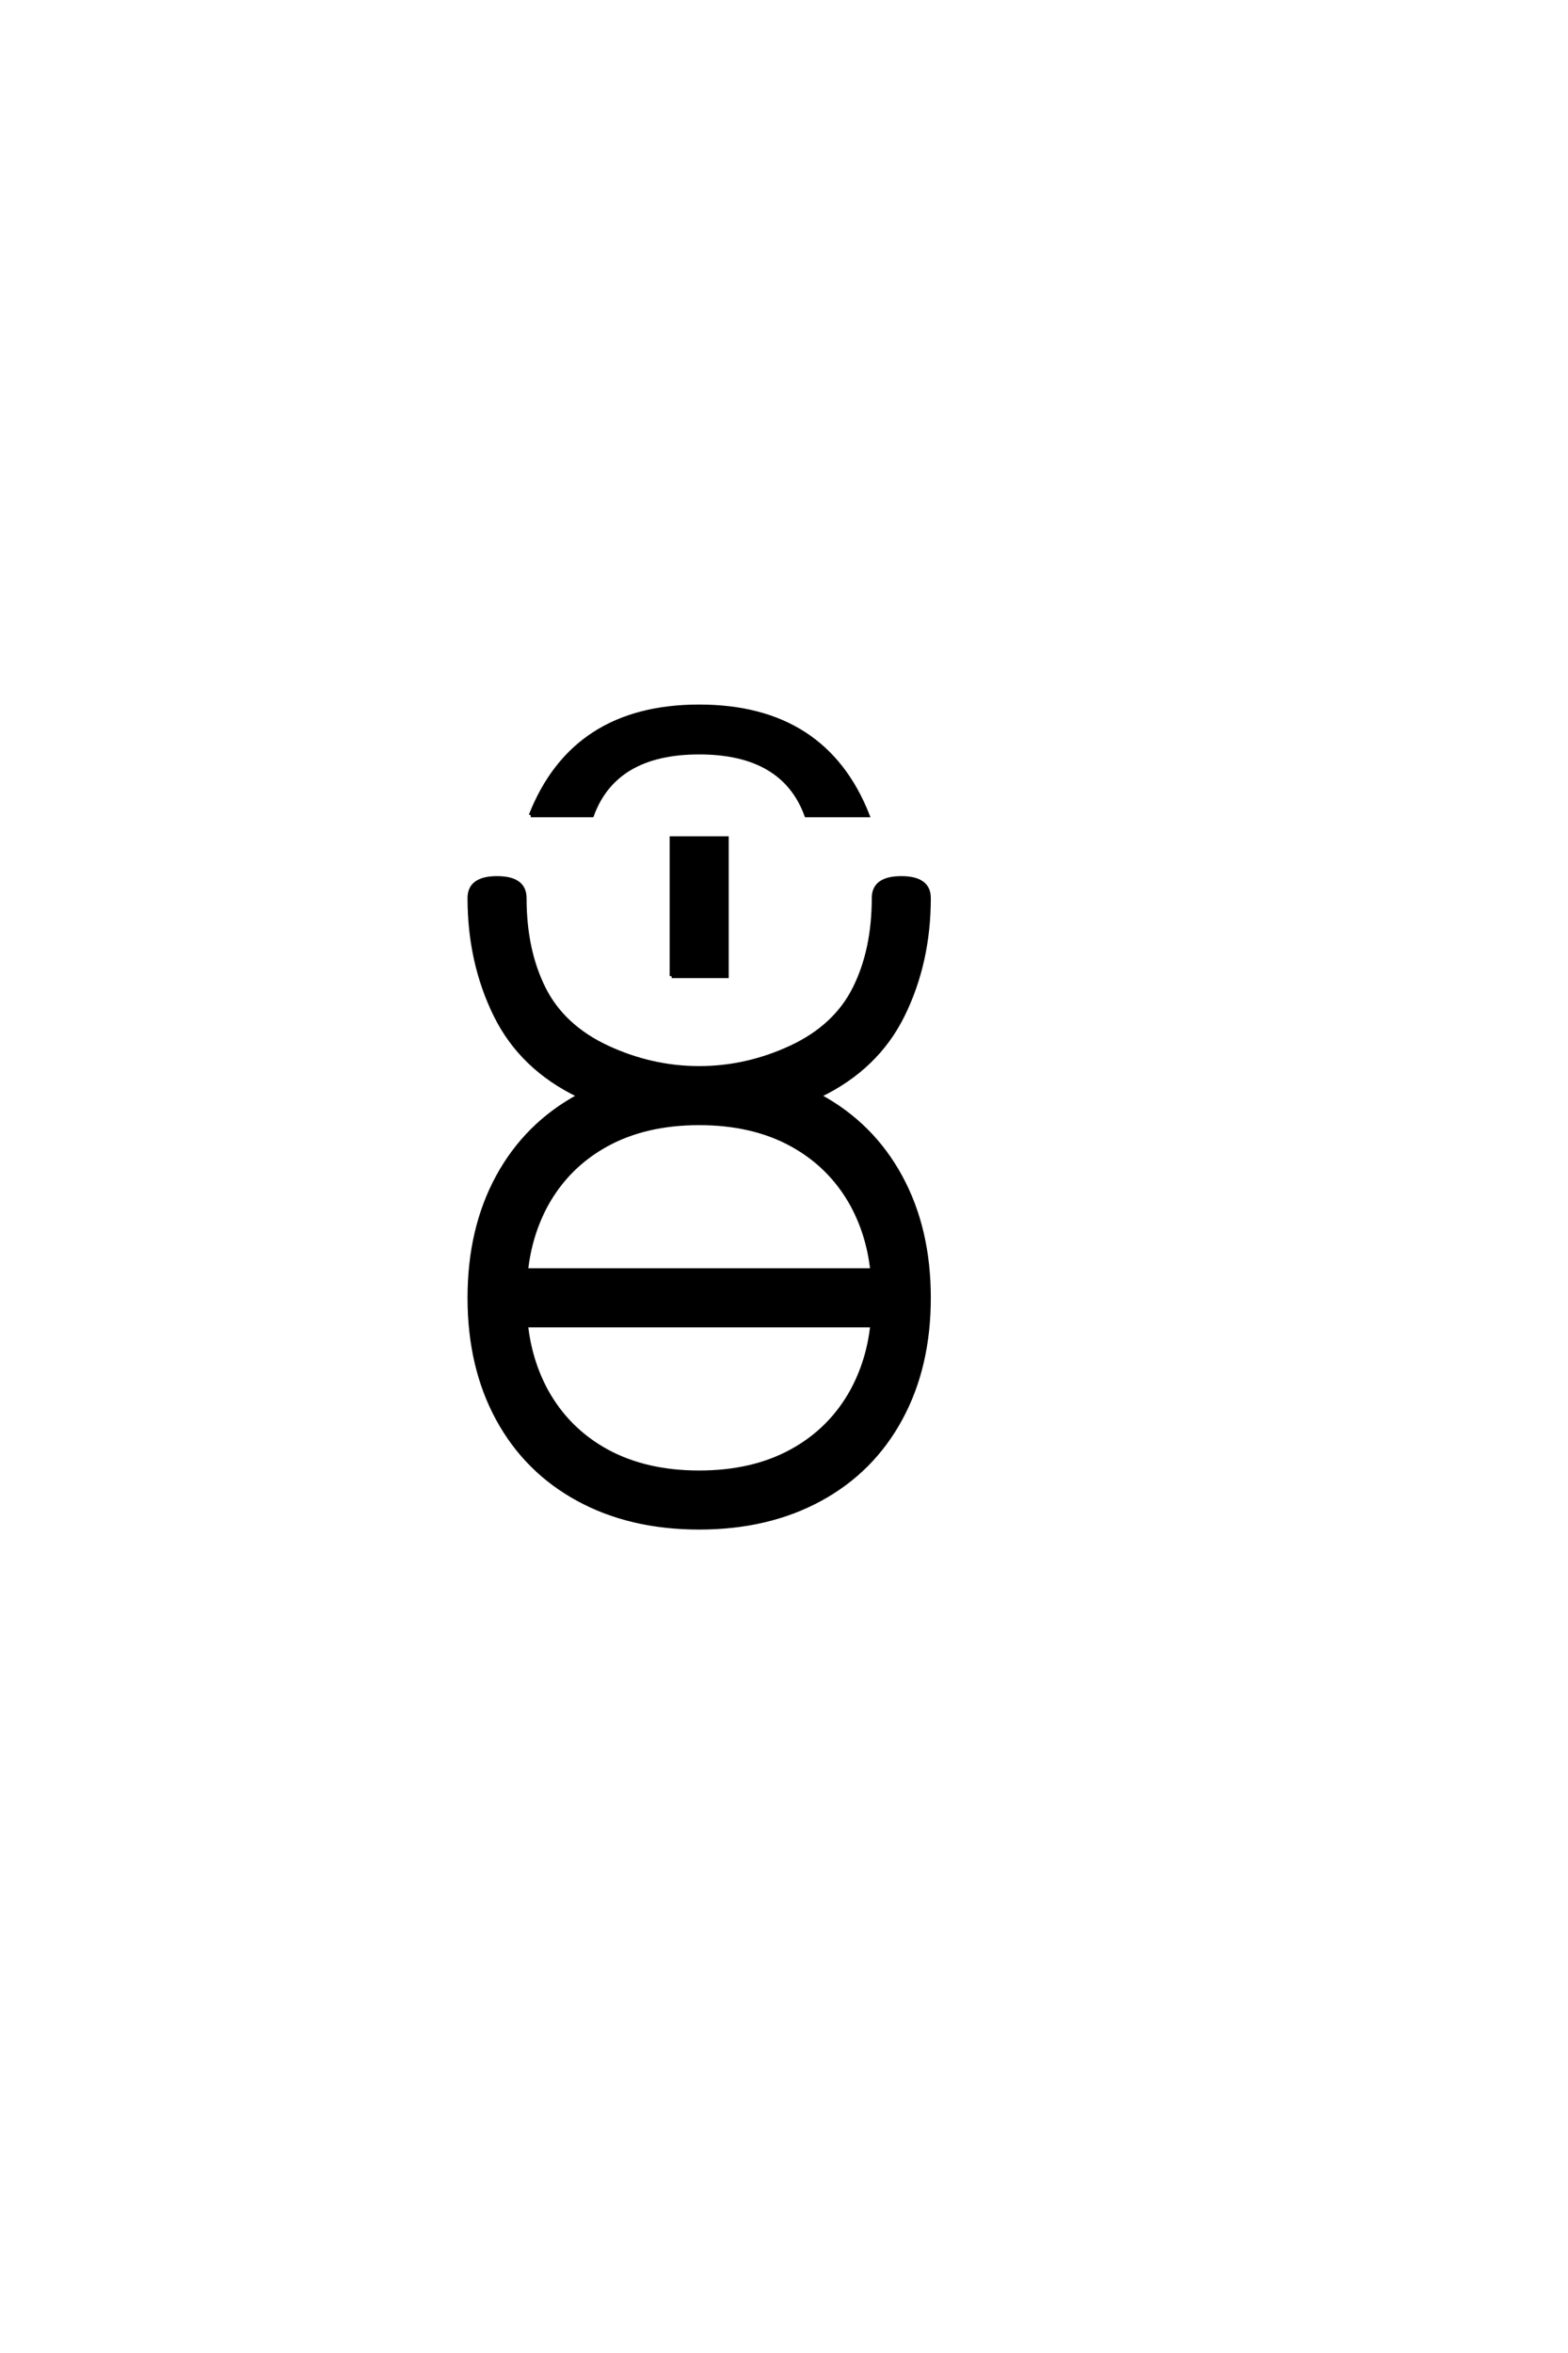 <?xml version='1.0' encoding='UTF-8'?>
<!DOCTYPE svg PUBLIC "-//W3C//DTD SVG 1.0//EN"
    "http://www.w3.org/TR/2001/REC-SVG-20010904/DTD/svg10.dtd">

<svg xmlns='http://www.w3.org/2000/svg' version='1.0'
     width='40.0' height='60.0'>

 <g transform='scale(0.1 -0.1) translate(110.0 -370.0)'>
  <path d='M68.359 -19.531
Q50.781 -19.531 37.5 -12.297
Q24.219 -5.078 16.984 8.203
Q9.766 21.484 9.766 39.062
Q9.766 56.641 16.984 69.922
Q24.219 83.203 37.5 90.438
L37.703 90.625
Q23.047 97.656 16.406 111.125
Q9.766 124.609 9.766 141.016
Q9.766 146.094 16.797 146.094
Q23.828 146.094 23.828 141.016
Q23.828 127.734 28.703 117.969
Q33.594 108.203 44.922 102.922
Q56.25 97.656 68.359 97.656
Q80.469 97.656 91.797 102.922
Q103.125 108.203 108 117.969
Q112.891 127.734 112.891 141.016
Q112.891 146.094 119.922 146.094
Q126.953 146.094 126.953 141.016
Q126.953 124.609 120.312 111.125
Q113.672 97.656 99.031 90.625
L99.219 90.438
Q112.5 83.203 119.719 69.922
Q126.953 56.641 126.953 39.062
Q126.953 21.484 119.719 8.203
Q112.5 -5.078 99.219 -12.297
Q85.938 -19.531 68.359 -19.531
Q85.938 -19.531 68.359 -19.531
M68.359 -5.469
Q82.031 -5.469 91.984 0
Q101.953 5.469 107.422 15.438
Q111.531 23.047 112.5 32.031
L24.219 32.031
Q25.203 23.047 29.297 15.438
Q34.766 5.469 44.719 0
Q54.688 -5.469 68.359 -5.469
Q54.688 -5.469 68.359 -5.469
M24.219 46.094
L112.5 46.094
Q111.531 55.078 107.422 62.703
Q101.953 72.656 91.984 78.125
Q82.031 83.594 68.359 83.594
Q54.688 83.594 44.719 78.125
Q34.766 72.656 29.297 62.703
Q25.203 55.078 24.219 46.094
Q25.203 55.078 24.219 46.094
M61.328 121.094
L61.328 156.25
L75.391 156.25
L75.391 121.094
L61.328 121.094
L61.328 121.094
M25.391 162.109
Q36.328 189.844 68.359 189.844
Q100.391 189.844 111.328 162.109
L95.703 162.109
Q89.844 178.125 68.359 178.125
Q46.875 178.125 41.016 162.109
L25.391 162.109
'
        style='fill: #000000; stroke: #000000'/>

 </g>
</svg>
